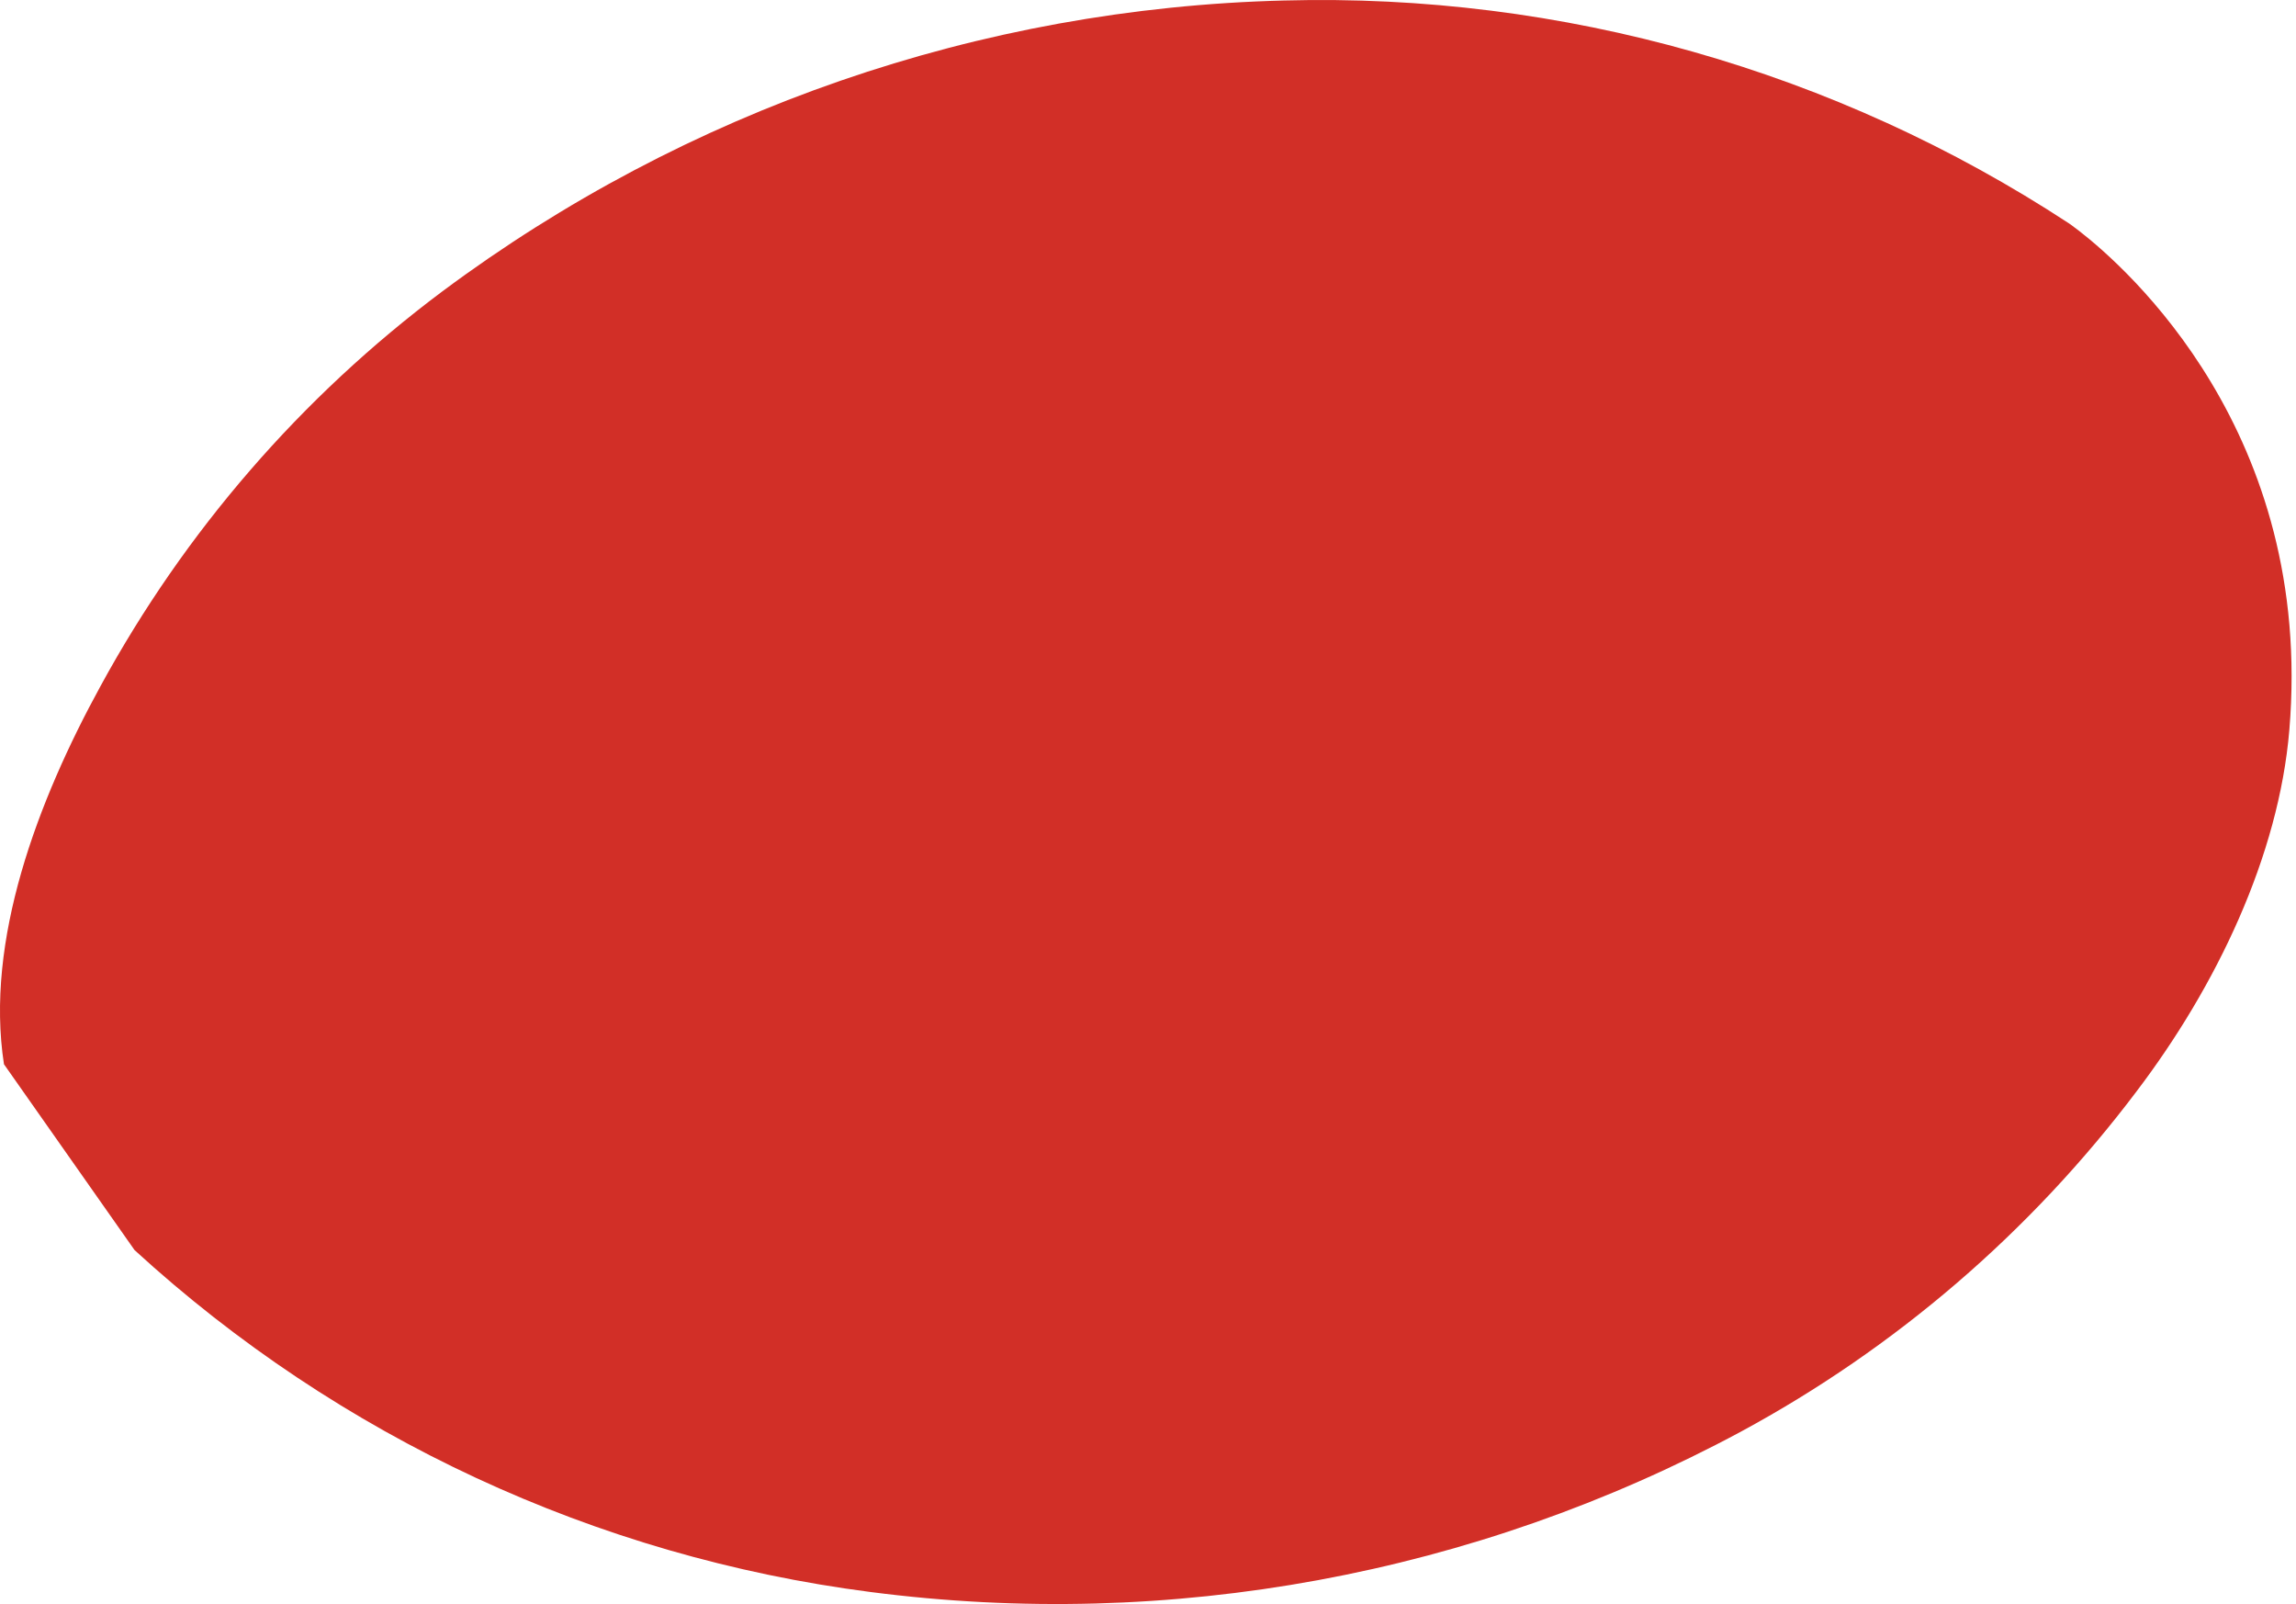 <?xml version="1.0" encoding="UTF-8"?> <svg xmlns="http://www.w3.org/2000/svg" width="63" height="44" viewBox="0 0 63 44" fill="none"> <path d="M0.109 29.193C-0.414 25.808 1.02 21.991 2.761 18.815C5.072 14.576 8.27 10.885 12.136 7.994C18.823 3.012 26.889 0.225 35.225 0.014C42.858 -0.193 50.371 1.937 56.759 6.12C56.759 6.12 56.868 6.192 57.053 6.337C58.351 7.345 63.502 11.875 62.817 20.028C62.526 23.478 60.818 27.053 58.621 29.943C55.713 33.798 52.009 36.982 47.759 39.277C40.456 43.201 32.106 44.737 23.884 43.67C16.348 42.698 9.296 39.423 3.692 34.291" fill="#D22F27"></path> </svg> 